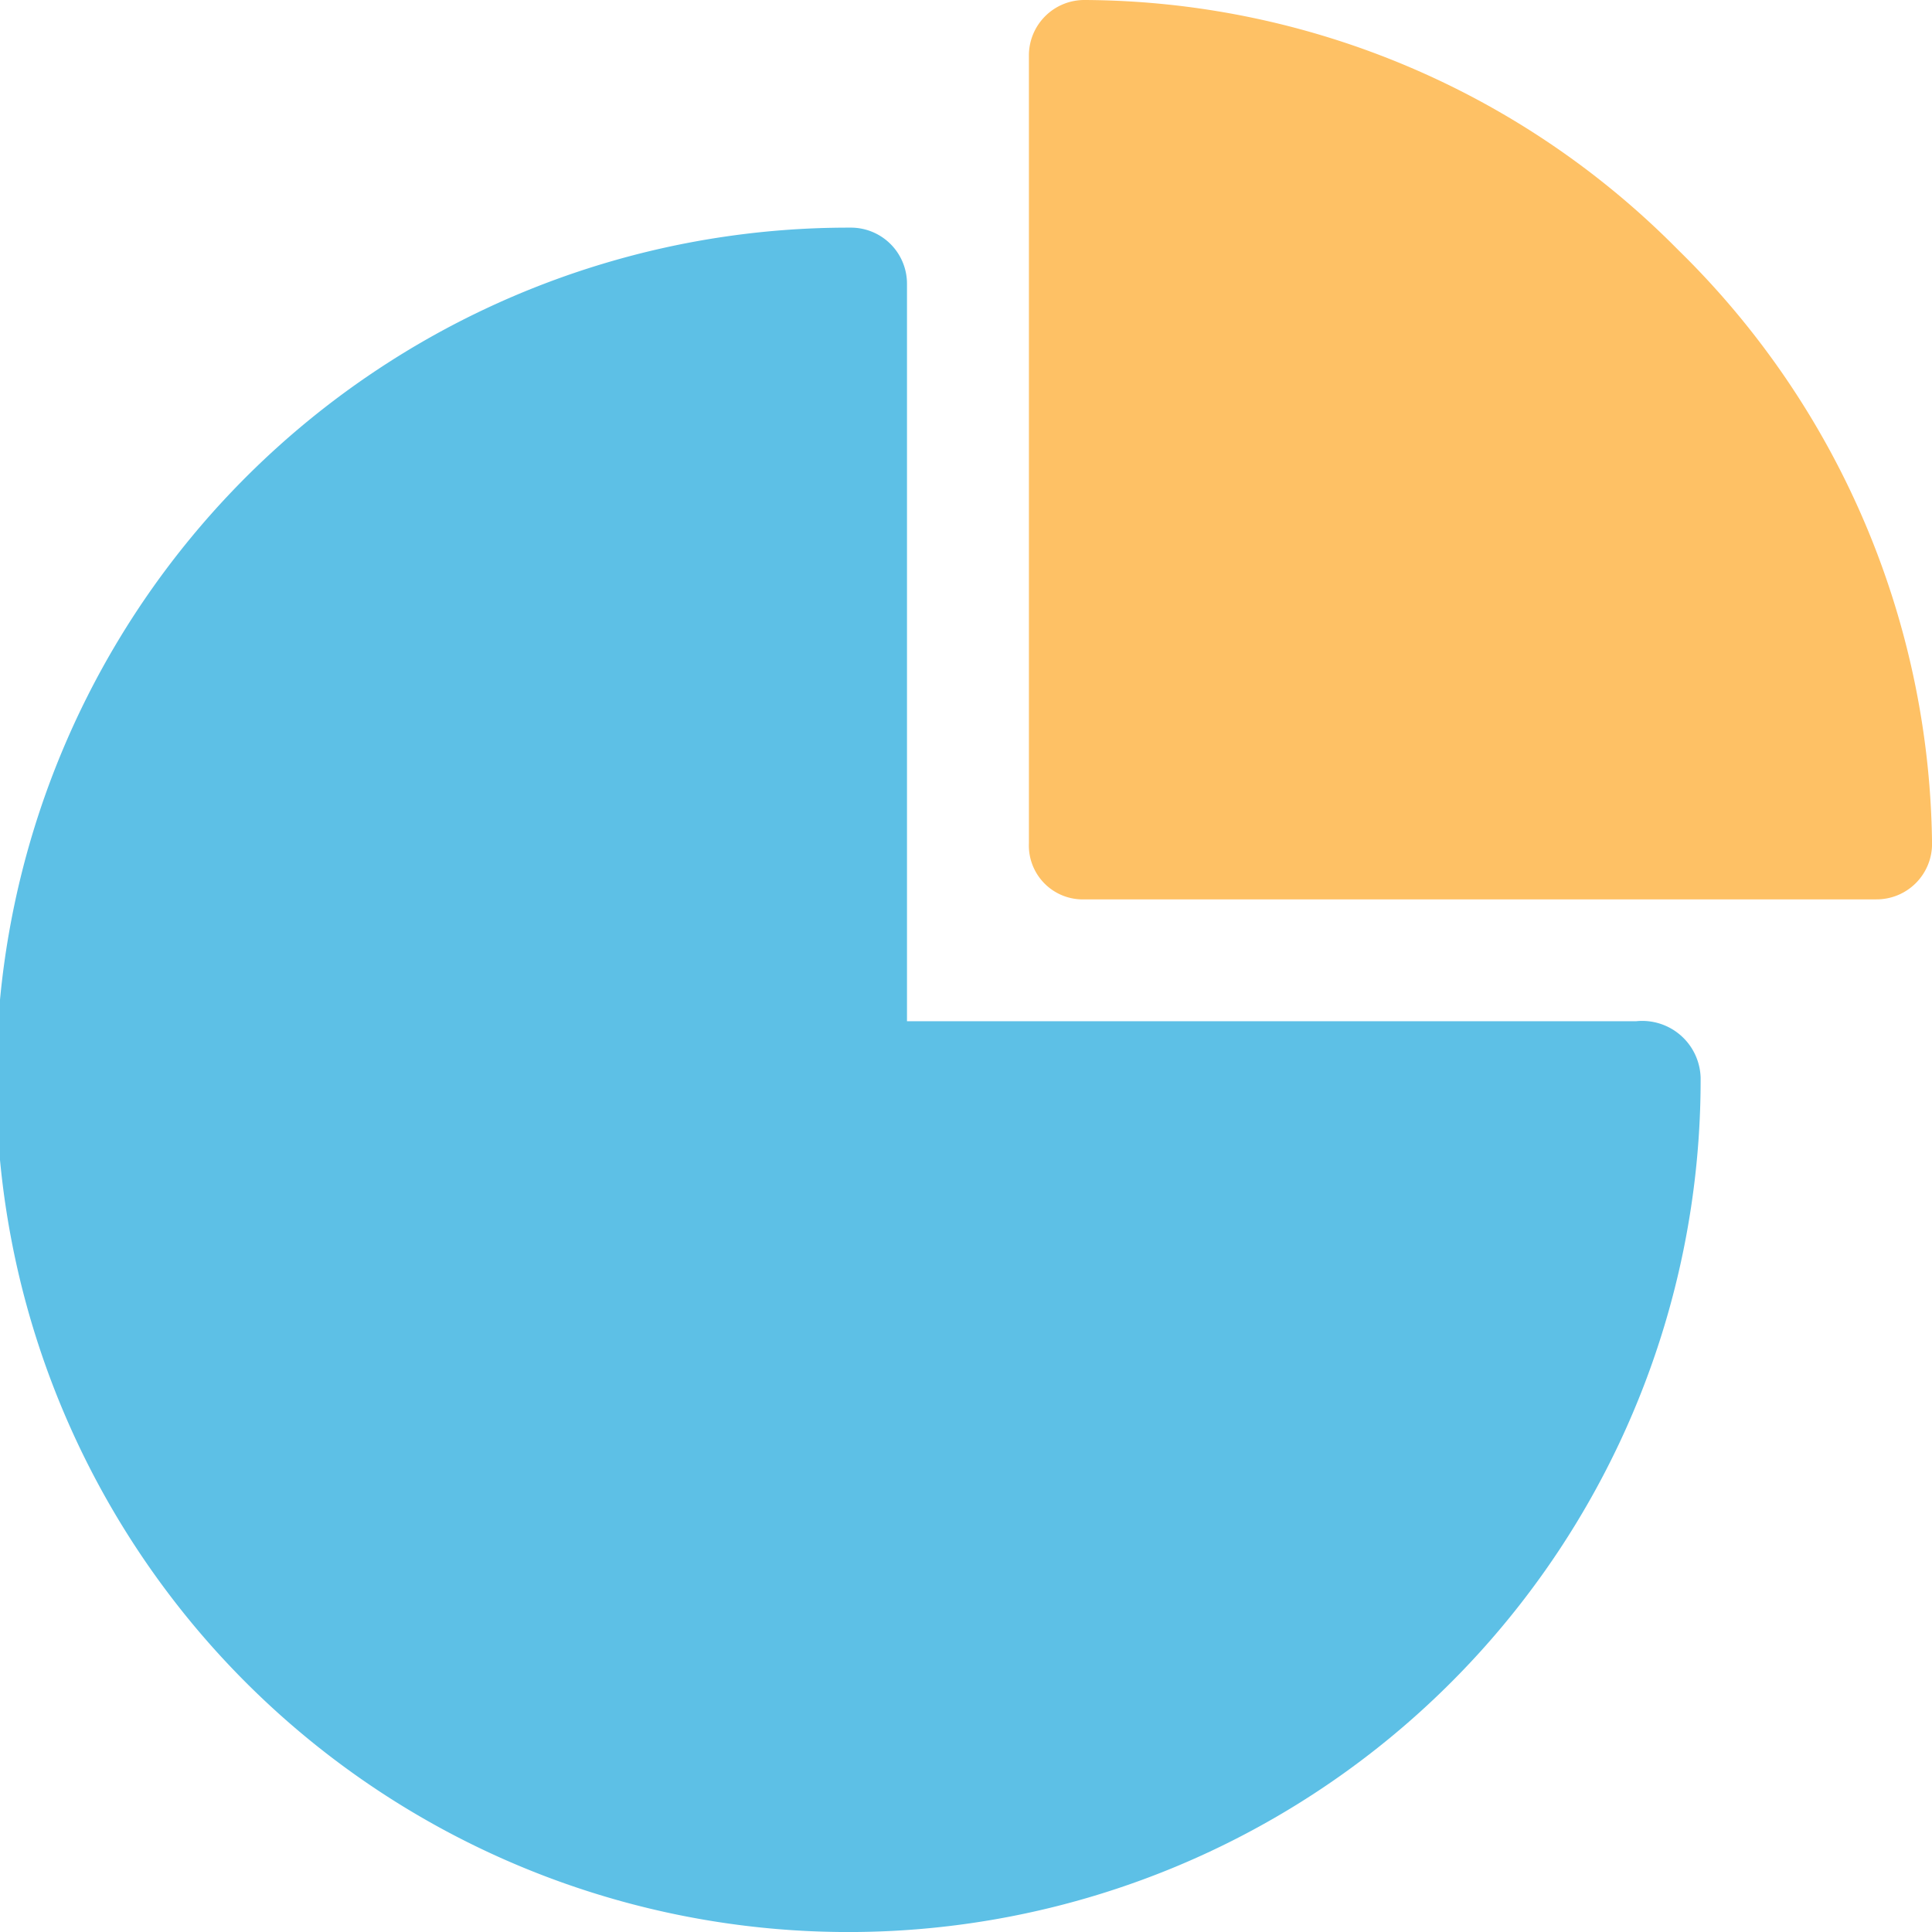 <svg xmlns="http://www.w3.org/2000/svg" width="46.62" height="46.62" viewBox="0 0 46.62 46.62">
  <g id="graph" transform="translate(0)">
    <path id="Path_213" data-name="Path 213" d="M285.669,6.033A20.251,20.251,0,0,0,271.351,0,1.338,1.338,0,0,0,270,1.351v19a1.3,1.3,0,0,0,1.351,1.351h19.091a1.338,1.338,0,0,0,1.351-1.351A20.332,20.332,0,0,0,285.669,6.033Z" transform="translate(-245.172)" fill="#fec165"/>
    <path id="Path_214" data-name="Path 214" d="M39.477,80.15H21.886V62.368A1.354,1.354,0,0,0,20.518,61,20.564,20.564,0,1,0,41.037,81.518,1.41,1.41,0,0,0,39.477,80.15Z" transform="translate(0 -55.507)" fill="#5dc0e6"/>
  </g>
</svg>
